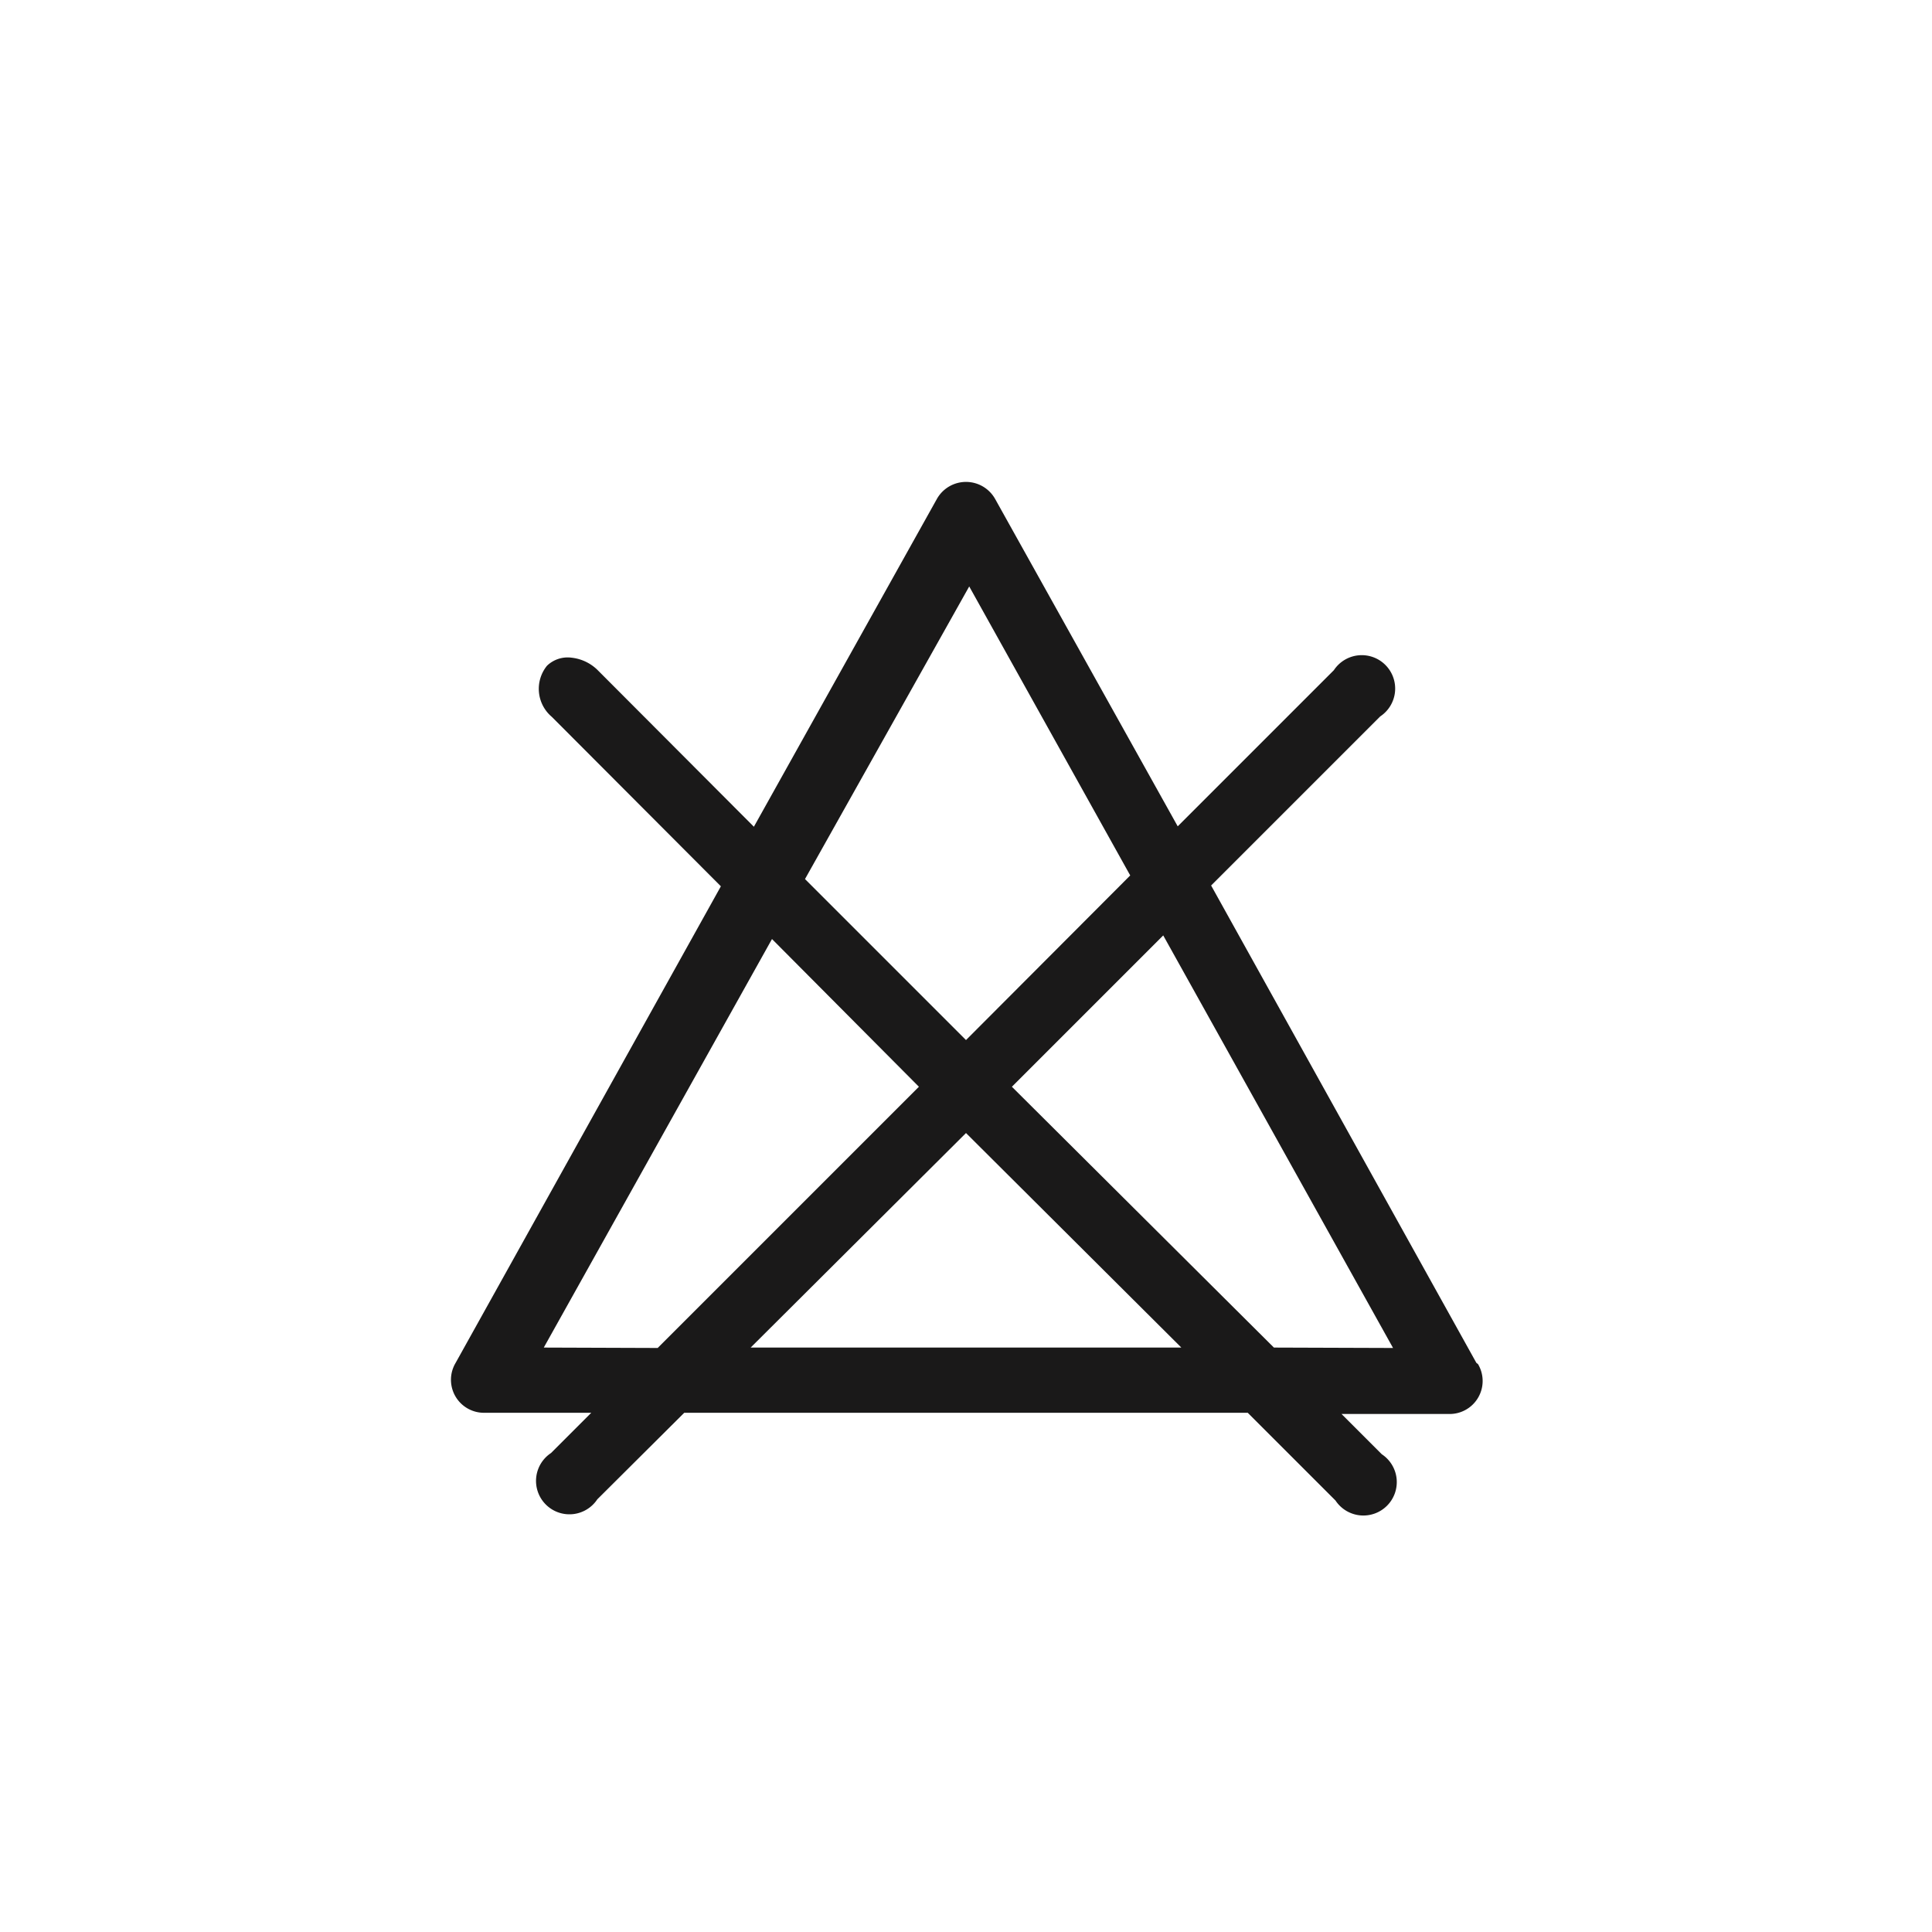 <?xml version="1.0" encoding="UTF-8"?> <svg xmlns="http://www.w3.org/2000/svg" id="Ebene_1" data-name="Ebene 1" width="48" height="48" viewBox="0 0 48 48"><defs><style> .cls-1 { fill: #1a1919; } </style></defs><title>wh-bleaching-not-allowed</title><path class="cls-1" d="M36.68,33.86,30.09,22l4.2-4.2a.83.83,0,1,0-1.15-1.15l-3.88,3.88-4.54-8.14a.83.83,0,0,0-1.44,0l-4.55,8.15-3.87-3.88a1.09,1.09,0,0,0-.66-.32h0a.74.74,0,0,0-.61.2.91.91,0,0,0,.12,1.27l4.2,4.21L11.32,33.86A.82.82,0,0,0,12,35.1h2.69l-1,1a.83.83,0,1,0,1.15,1.15L17,35.1H31l2.18,2.18a.83.83,0,1,0,1.15-1.15l-1-1H36a.82.82,0,0,0,.72-1.24ZM24.08,14.57l4,7.18L24,25.84l-4-4ZM13.51,33.48l5.67-10.15L22.83,27l-6.49,6.49Zm5.14,0L24,28.15l5.35,5.33Zm13,0L25.14,27l3.76-3.76,5.71,10.25Z"></path></svg> 
